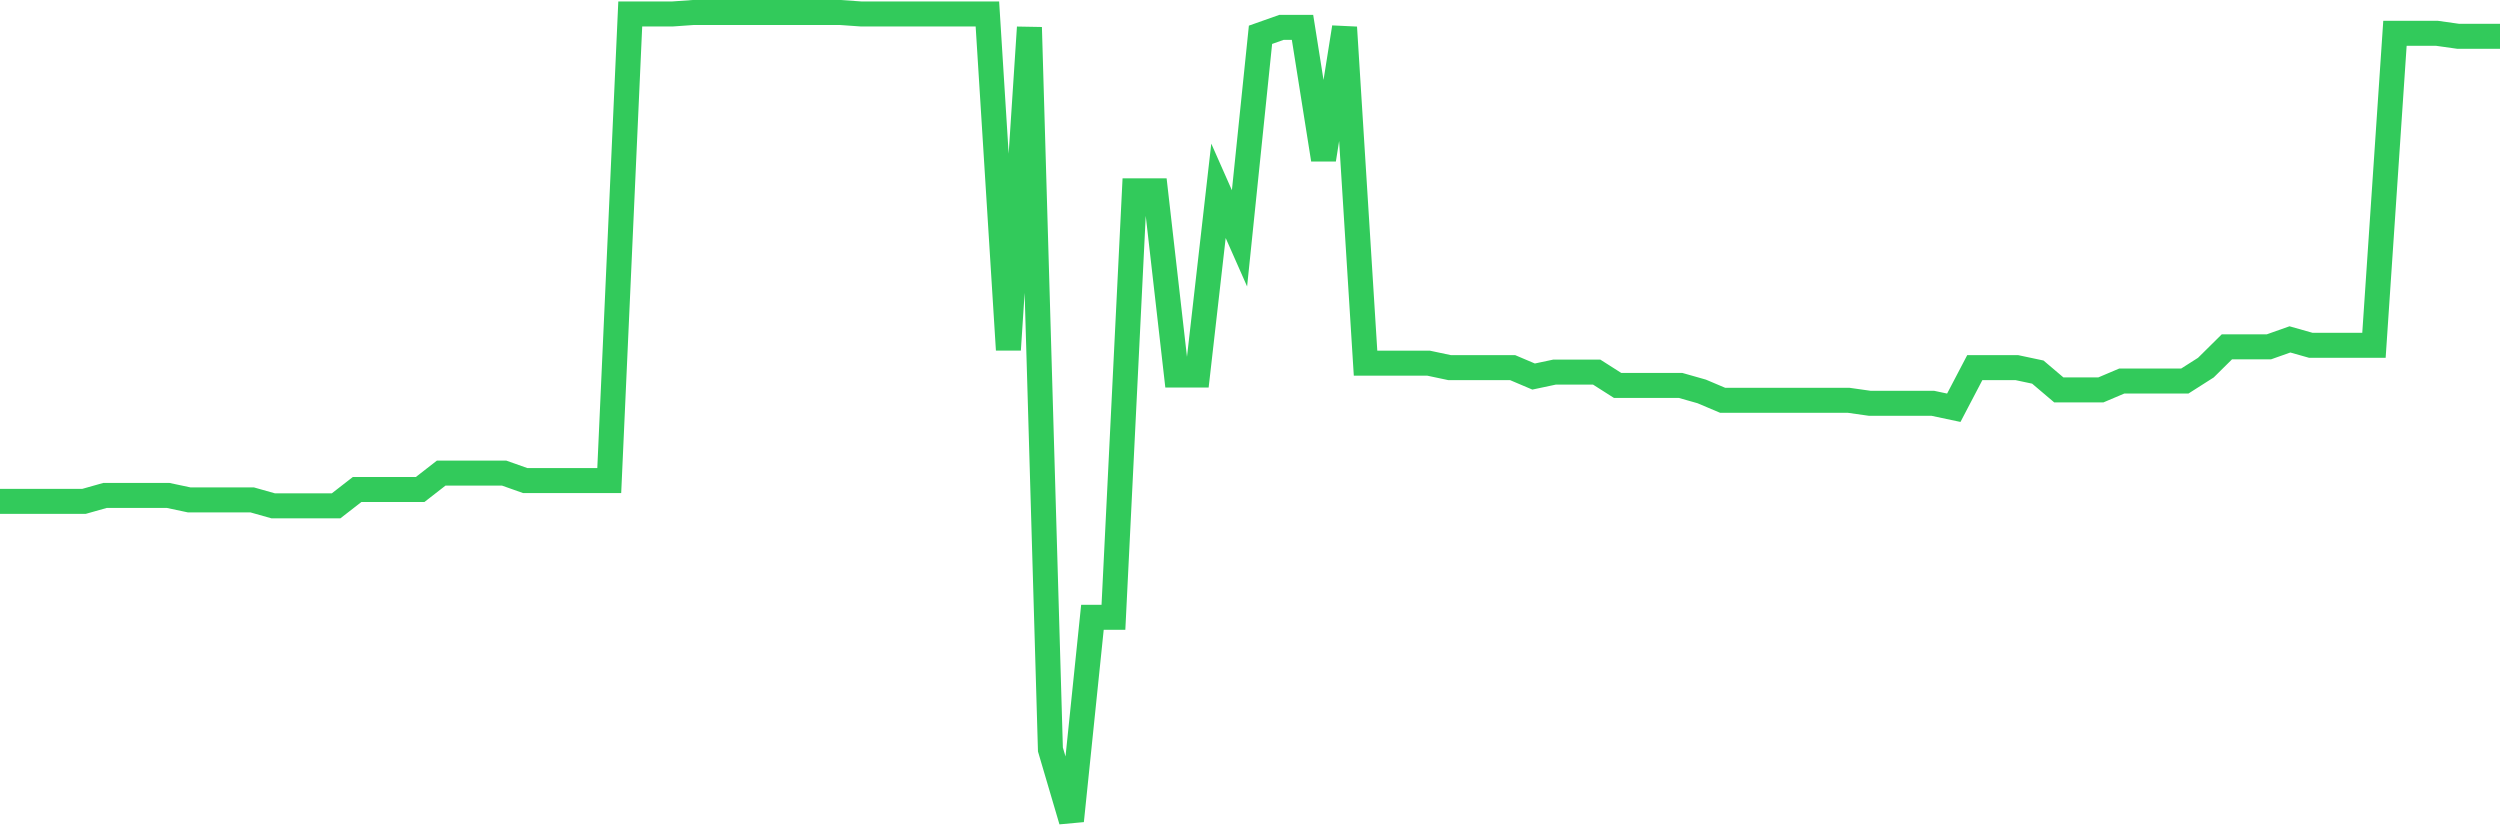 <svg
  xmlns="http://www.w3.org/2000/svg"
  xmlns:xlink="http://www.w3.org/1999/xlink"
  width="120"
  height="40"
  viewBox="0 0 120 40"
  preserveAspectRatio="none"
>
  <polyline
    points="0,24.065 1.008,24.065 2.017,24.065 3.025,24.065 4.034,24.065 5.042,23.78 6.05,23.78 7.059,23.78 8.067,23.78 9.076,23.994 10.084,23.994 11.092,23.994 12.101,23.994 13.109,24.279 14.118,24.279 15.126,24.279 16.134,24.279 17.143,23.495 18.151,23.495 19.16,23.495 20.168,23.495 21.176,22.71 22.185,22.71 23.193,22.71 24.202,22.71 25.21,23.067 26.218,23.067 27.227,23.067 28.235,23.067 29.244,23.067 30.252,0.671 31.261,0.671 32.269,0.671 33.277,0.6 34.286,0.6 35.294,0.6 36.303,0.6 37.311,0.6 38.319,0.6 39.328,0.6 40.336,0.6 41.345,0.671 42.353,0.671 43.361,0.671 44.37,0.671 45.378,0.671 46.387,0.671 47.395,0.671 48.403,16.79 49.412,1.313 50.42,35.976 51.429,39.4 52.437,29.629 53.445,29.629 54.454,9.159 55.462,9.159 56.471,18.003 57.479,18.003 58.487,9.159 59.496,11.441 60.504,1.67 61.513,1.313 62.521,1.313 63.529,7.661 64.538,1.313 65.546,17.432 66.555,17.432 67.563,17.432 68.571,17.432 69.58,17.646 70.588,17.646 71.597,17.646 72.605,17.646 73.613,18.074 74.622,17.86 75.63,17.86 76.639,17.86 77.647,18.502 78.655,18.502 79.664,18.502 80.672,18.502 81.681,18.788 82.689,19.215 83.697,19.215 84.706,19.215 85.714,19.215 86.723,19.215 87.731,19.215 88.739,19.215 89.748,19.358 90.756,19.358 91.765,19.358 92.773,19.358 93.782,19.572 94.79,17.646 95.798,17.646 96.807,17.646 97.815,17.86 98.824,18.716 99.832,18.716 100.84,18.716 101.849,18.288 102.857,18.288 103.866,18.288 104.874,18.288 105.882,17.646 106.891,16.648 107.899,16.648 108.908,16.648 109.916,16.291 110.924,16.576 111.933,16.576 112.941,16.576 113.95,16.576 114.958,1.599 115.966,1.599 116.975,1.599 117.983,1.741 118.992,1.741 120,1.741"
    fill="none"
    stroke="#32ca5b"
    stroke-width="1.2"
  >
  </polyline>
</svg>